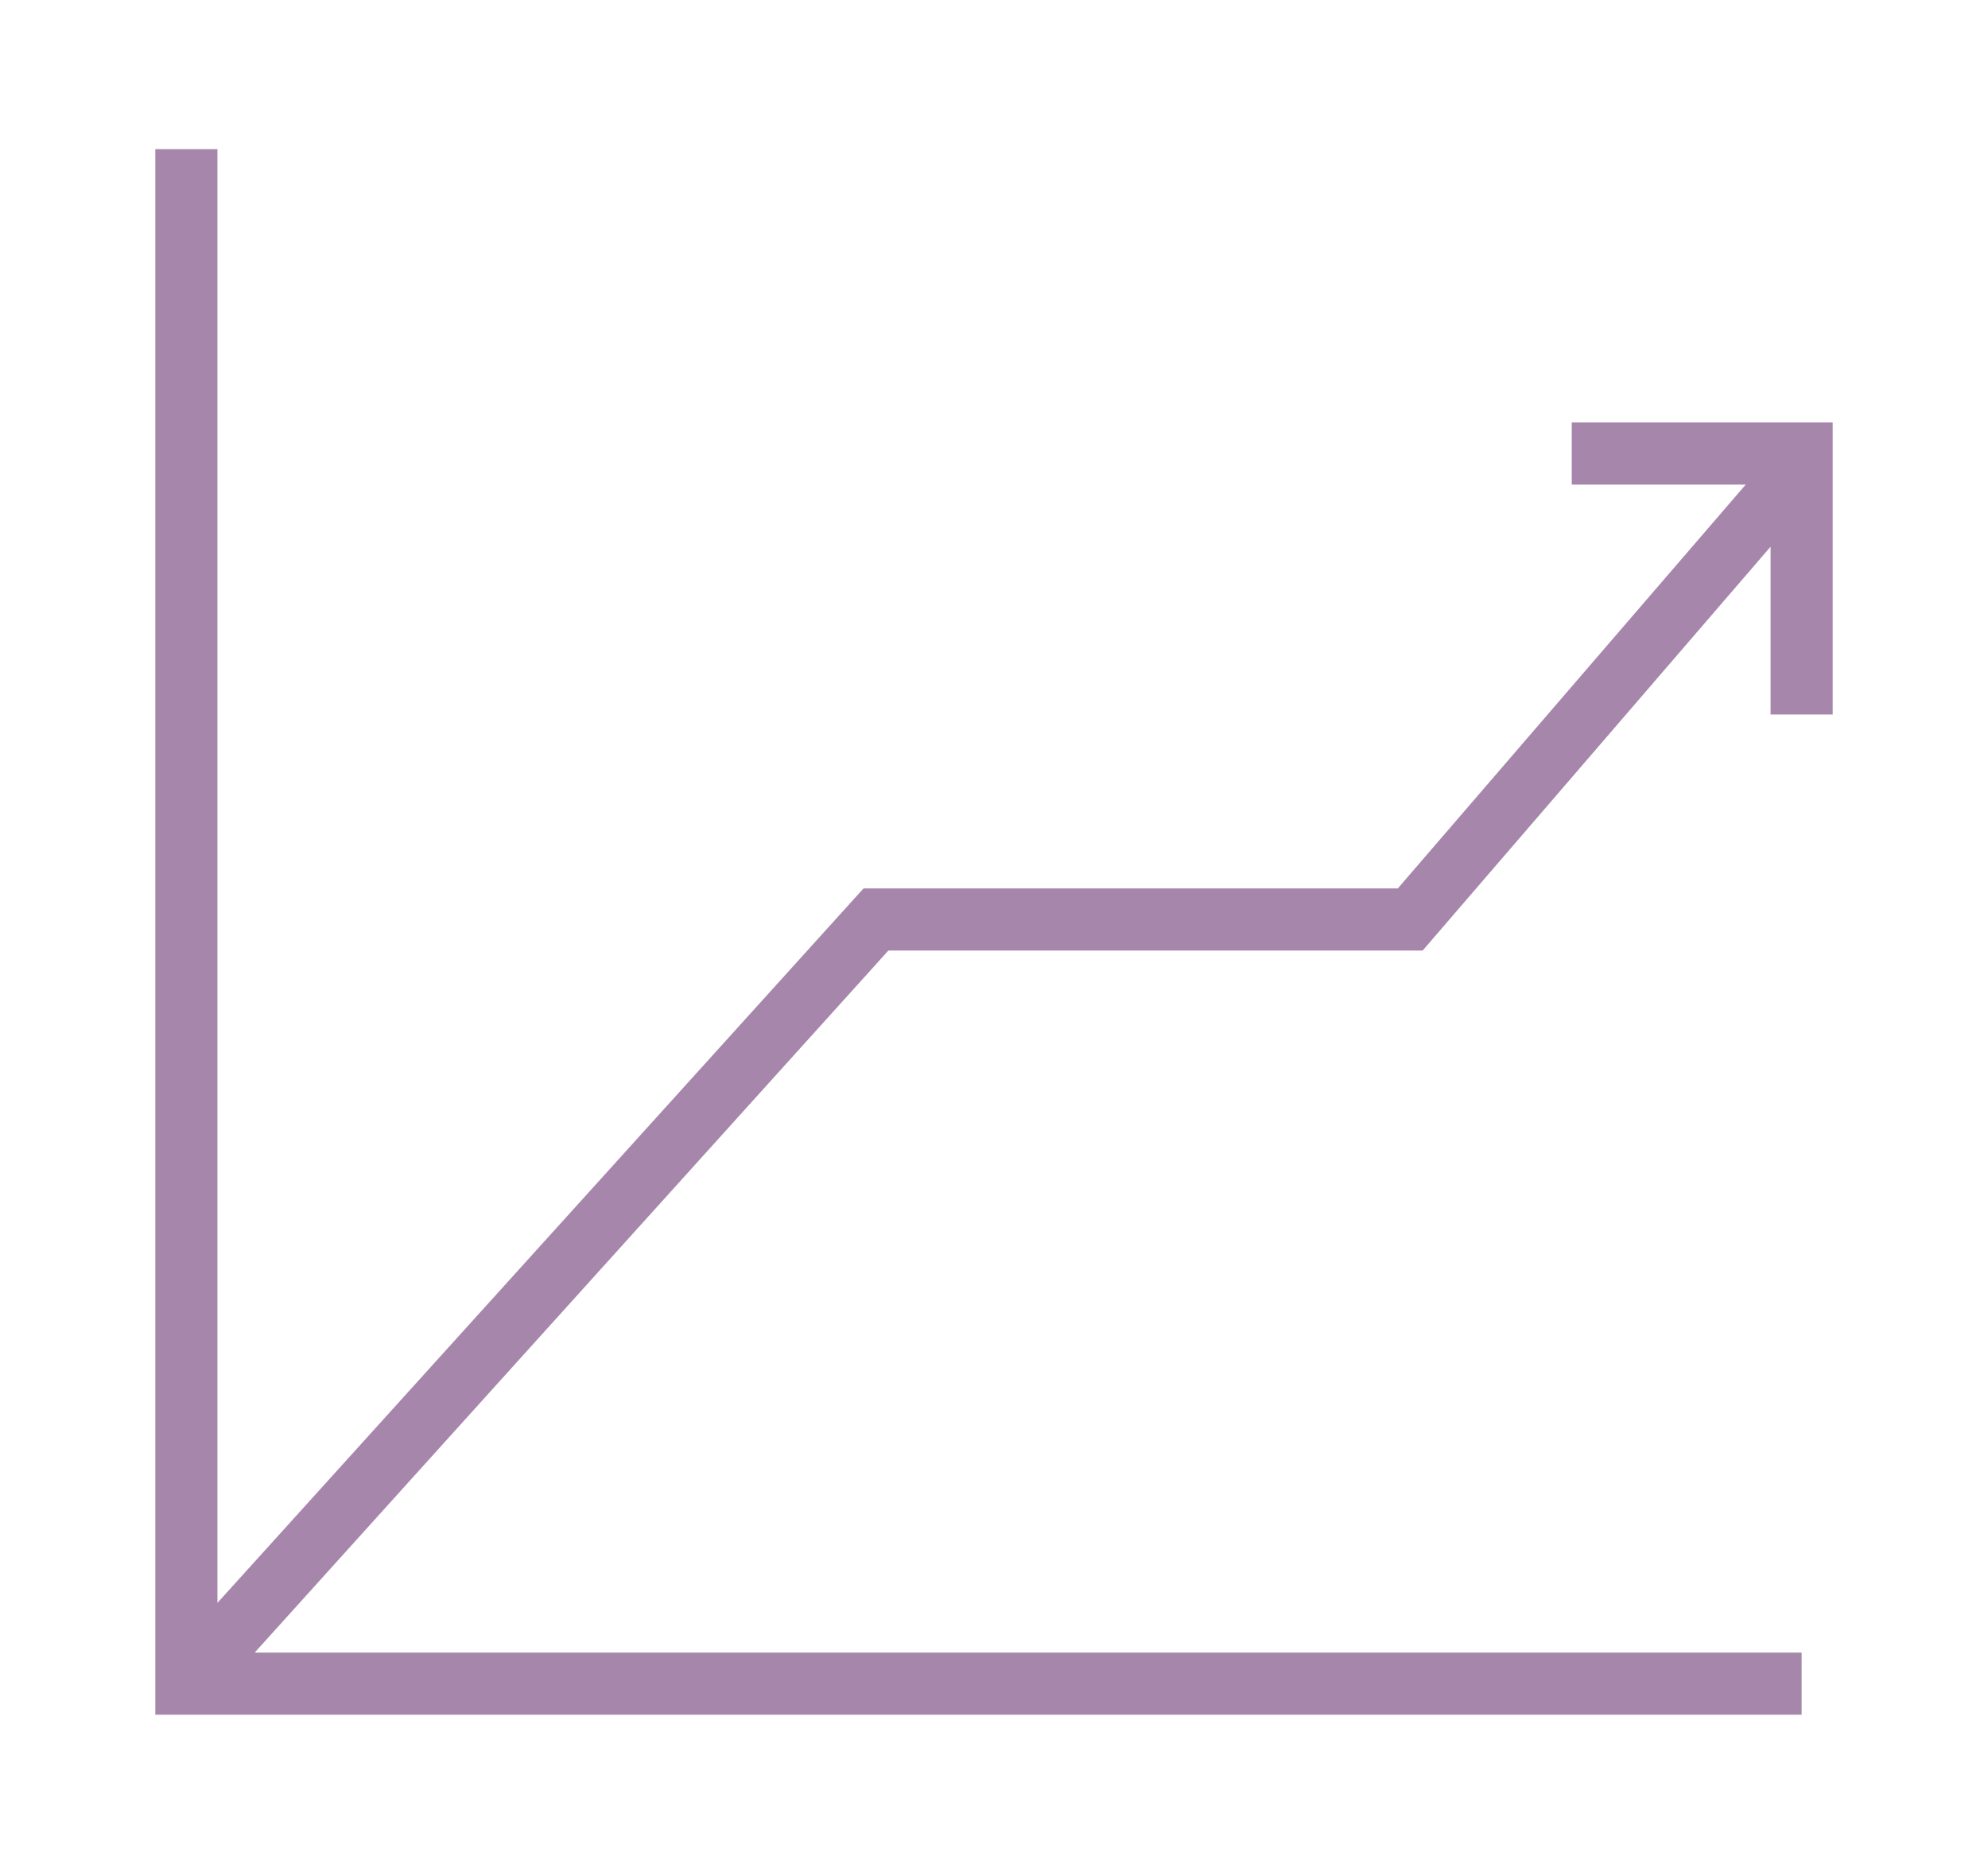 <?xml version="1.0" encoding="utf-8"?>
<!-- Generator: Adobe Illustrator 19.1.0, SVG Export Plug-In . SVG Version: 6.00 Build 0)  -->
<svg version="1.1" xmlns="http://www.w3.org/2000/svg" xmlns:xlink="http://www.w3.org/1999/xlink" x="0px" y="0px"
	 viewBox="-281 405.9 32 30" style="enable-background:new -281 405.9 32 30;" xml:space="preserve">
<style type="text/css">
	.st0{display:none;}
	.st1{display:inline;}
	.st2{fill:#A786AC;}
	.st3{display:inline;fill:#A786AC;}
</style>
<g id="Layer_1" class="st0">
	<g class="st1">
		<path class="st2" d="M-273.3,406.7c-4,0-7,1.4-7,3.3v3.5v0.1l0,0v3.4c0,0.1,0,0.1,0,0.2l0,0v3.5c0,0.1,0,0.1,0,0.2l0,0v3.5v0.1
			l0,0v3.5c0,0.1,0,0.1,0,0.2l0,0v3.5c0,1.9,2.9,3.3,7,3.3c3.9,0,7-1.4,7-3.3v-3.5l0,0c0-0.1,0-0.1,0-0.2v-3.5l0,0v-0.1v-3.5l0,0
			c0-0.1,0-0.1,0-0.2v-3.5l0,0c0-0.1,0-0.1,0-0.2v-3.4l0,0v-0.1V410C-266.3,408.1-269.3,406.7-273.3,406.7z M-279.3,426.1
			c1.2,1,3.4,1.6,6,1.6s4.8-0.6,6-1.6v1.9c0,1.1-2.6,2.3-6,2.3s-6-1.2-6-2.3V426.1z M-273.3,426.7c-3.4,0-6-1.2-6-2.3v-2
			c1.2,1,3.4,1.6,6,1.6s4.8-0.6,6-1.6v2C-267.3,425.5-269.9,426.7-273.3,426.7z M-273.3,423c-3.4,0-6-1.2-6-2.3v-2
			c1.2,1,3.4,1.6,6,1.6s4.8-0.6,6-1.6v2C-267.3,421.8-269.9,423-273.3,423z M-273.3,419.3c-3.4,0-6-1.2-6-2.3v-1.7
			c1.2,0.9,3.4,1.5,6,1.5s4.8-0.6,6-1.6v1.8C-267.3,418.1-269.9,419.3-273.3,419.3z M-273.3,415.8c-3.6,0-6-1.2-6-2.3v-1.8
			c1.2,0.9,3.4,1.6,6,1.6s4.8-0.6,6-1.6v1.8C-267.3,414.6-269.9,415.8-273.3,415.8z M-273.3,434c-3.6,0-6-1.2-6-2.3v-2
			c1.2,1,3.4,1.6,6,1.6s4.8-0.6,6-1.6v2C-267.3,432.8-269.9,434-273.3,434z M-273.3,412.3c-3.5,0-6-1.2-6-2.3s2.5-2.3,6-2.3
			s6,1.2,6,2.3S-269.8,412.3-273.3,412.3z"/>
		<path class="st2" d="M-249.8,421.1c0-0.1,0-0.1,0-0.2c0-1.9-3-3.3-7-3.3s-7,1.4-7,3.3v0.1l0,0v3.5v3.5c0,0.1,0,0.1,0,0.2l0,0v3.5
			c0,1.9,2.9,3.3,7,3.3c3.5,0,7.1-1.2,7.1-3.3v-3.5l0,0c0-0.1,0-0.1,0-0.2v-3.5v-3.4H-249.8z M-256.8,418.6c3.5,0,6,1.2,6,2.3
			c0,1.1-2.5,2.3-6,2.3s-6-1.2-6-2.3C-262.8,419.8-260.3,418.6-256.8,418.6z M-262.8,426.2c1.2,1,3.4,1.6,6,1.6
			c2.4,0,4.8-0.6,6.1-1.6v1.8c0,1.1-2.5,2.3-6.1,2.3c-3.4,0-6-1.2-6-2.3V426.2z M-256.8,434c-3.6,0-6-1.2-6-2.3v-2
			c1.2,1,3.4,1.6,6,1.6c2.3,0,4.8-0.5,6.1-1.6v2C-250.7,432.8-253.4,434-256.8,434z M-256.8,426.8c-3.4,0-6-1.2-6-2.3v-1.9
			c1.2,0.9,3.4,1.6,6,1.6c2.7,0,4.9-0.6,6.1-1.6v1.9C-250.7,425.6-253.4,426.8-256.8,426.8z"/>
	</g>
</g>
<g id="Layer_2">
	<polygon class="st2" points="-251.5,417.4 -251.5,412.7 -255.7,412.7 -255.7,413.7 -252.9,413.7 -258.5,420.2 -267.1,420.2 
		-277.5,431.7 -277.5,408.3 -278.5,408.3 -278.5,433.5 -252,433.5 -252,432.5 -276.9,432.5 -266.7,421.2 -258.1,421.2 -252.5,414.7 
		-252.5,417.4 	"/>
</g>
<g id="Layer_3" class="st0">
	<path class="st3" d="M-253,412.8h-5.7v-1.9c0-1.4-1.1-2.5-2.5-2.5h-7.6c-1.4,0-2.5,1.1-2.5,2.5v1.9h-5.6c-1.2,0-2.2,1-2.2,2.2v16.1
		c0,1.2,1,2.2,2.2,2.2h23.9c1.2,0,2.2-1,2.2-2.2V415C-250.8,413.8-251.8,412.8-253,412.8z M-270.3,410.9c0-0.8,0.7-1.5,1.5-1.5h7.6
		c0.8,0,1.5,0.7,1.5,1.5v1.9h-10.6V410.9z M-276.9,413.8h23.9c0.6,0,1.2,0.6,1.2,1.2v4.7h-26.3V415
		C-278.1,414.4-277.5,413.8-276.9,413.8z M-265.8,420.7h1.6v3.2h-1.6V420.7z M-253,432.3h-23.9c-0.6,0-1.2-0.6-1.2-1.2v-10.4h11.3
		v4.2h3.6v-4.2h11.4v10.4C-251.8,431.7-252.4,432.3-253,432.3z"/>
</g>
<g id="Layer_4" class="st0">
	<g class="st1">
		<path class="st2" d="M-270.6,430.4c-2.1,2.1-5.5,2.1-7.6,0c-1-1-1.6-2.4-1.6-3.8s0.6-2.8,1.6-3.8l6.5-6.5c2.1-2.1,5.5-2.1,7.6,0
			s2.1,5.5,0,7.6l0.7,0.7c2.5-2.5,2.5-6.5,0-9s-6.5-2.5-9,0l-6.5,6.5c-1.2,1.2-1.9,2.8-1.9,4.5s0.7,3.3,1.9,4.5
			c1.2,1.2,2.9,1.9,4.5,1.9s3.3-0.6,4.5-1.9l3.1-3.1l-0.7-0.7L-270.6,430.4z"/>
		<path class="st2" d="M-251,410.6c-2.5-2.5-6.5-2.5-9,0l-3,3.1l0.7,0.7l3-3.1c2.1-2.1,5.5-2.1,7.6,0s2.1,5.5,0,7.6l-6.5,6.5
			c-2.1,2.1-5.5,2.1-7.6,0s-2.1-5.5,0-7.6l-0.7-0.7c-2.5,2.5-2.5,6.5,0,9c1.2,1.2,2.9,1.9,4.5,1.9s3.3-0.6,4.5-1.9l6.5-6.5
			C-248.6,417.2-248.6,413.1-251,410.6z"/>
	</g>
</g>
</svg>
